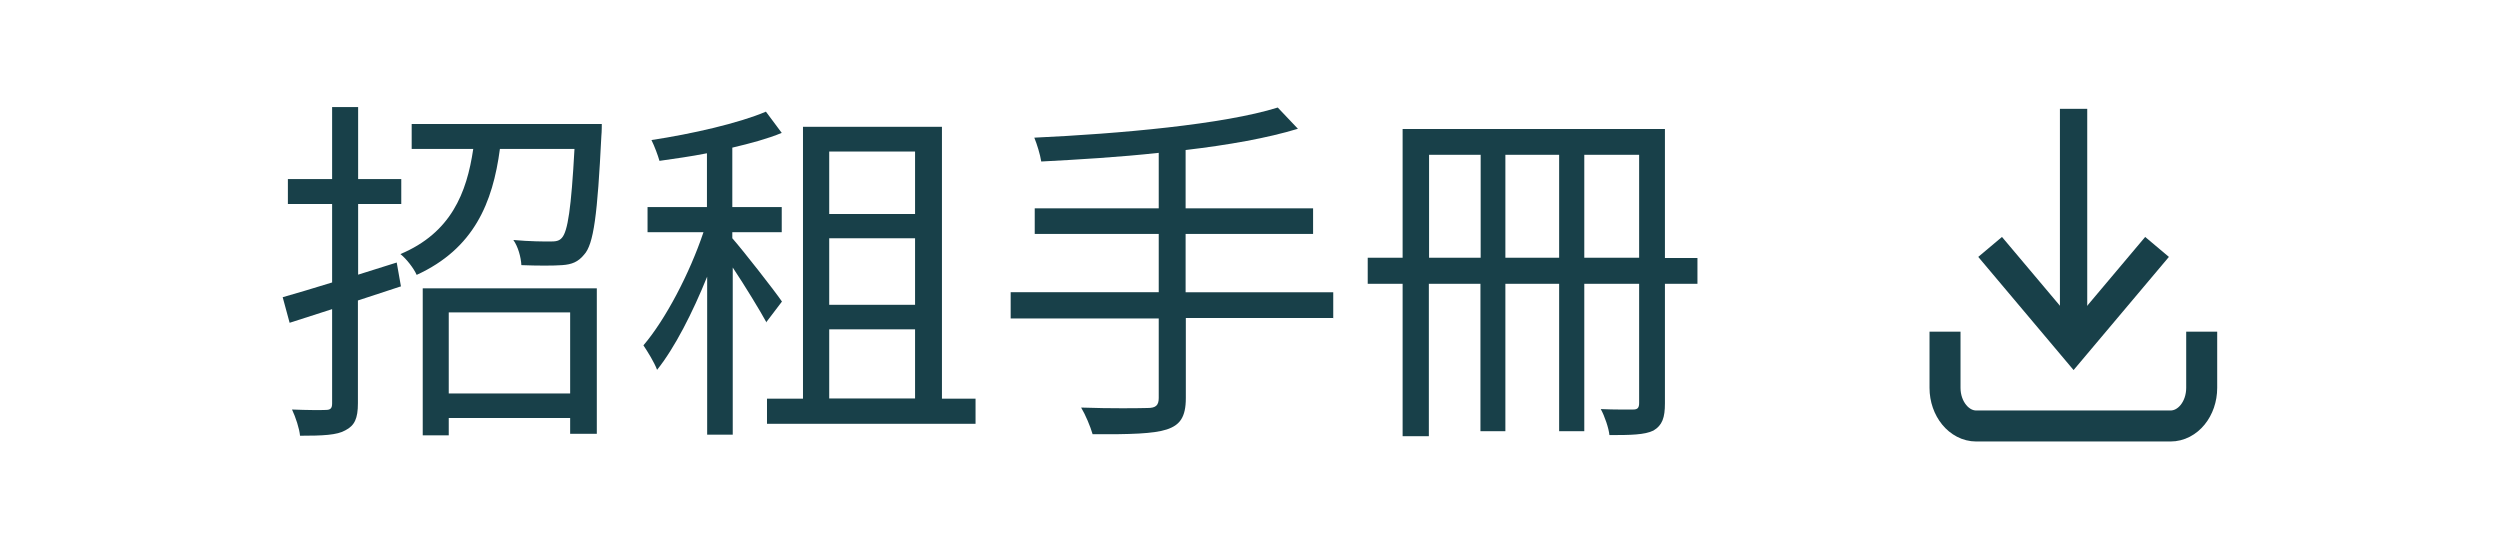 <?xml version="1.0" encoding="UTF-8"?>
<svg id="_圖層_2" data-name="圖層 2" xmlns="http://www.w3.org/2000/svg" width="115.32" height="25.03" viewBox="0 0 115.32 25.03">
  <g id="_圖層_1-2" data-name="圖層 1">
    <g>
      <rect width="115.32" height="25.03" style="fill: #fff;"/>
      <g>
        <g>
          <path d="M18.49,13.21l-1.98,.65v4.74c0,.7-.15,1.03-.58,1.25-.38,.22-1.03,.25-2.09,.25-.03-.33-.2-.85-.37-1.21,.71,.03,1.36,.03,1.55,.02,.22,0,.3-.07,.3-.3v-4.35l-1.96,.63-.32-1.18c.63-.18,1.41-.41,2.28-.68v-3.62h-2.04v-1.15h2.04v-3.32h1.2v3.32h1.99v1.15h-1.99v3.26l1.78-.56,.2,1.13Zm9.27-7.49s0,.37-.02,.55c-.18,3.62-.35,5-.8,5.48-.27,.33-.56,.45-1.01,.48-.4,.03-1.13,.03-1.88,0-.02-.37-.15-.85-.37-1.16,.75,.07,1.45,.07,1.69,.07,.27,0,.42-.02,.55-.17,.27-.3,.43-1.36,.58-4.1h-3.44c-.33,2.49-1.2,4.6-3.84,5.81-.13-.3-.48-.75-.75-.96,2.33-.98,3.06-2.81,3.36-4.85h-2.84v-1.15h8.76Zm-8.26,7.58h8.03v6.71h-1.23v-.73h-5.6v.8h-1.2v-6.78Zm1.2,1.11v3.74h5.6v-3.74h-5.6Z" style="fill: #184049;"/>
          <path d="M35.36,14.88c-.3-.55-1-1.7-1.56-2.54v7.71h-1.18v-7.29c-.67,1.66-1.5,3.29-2.31,4.3-.13-.35-.43-.83-.63-1.13,1.01-1.18,2.13-3.31,2.77-5.22h-2.58v-1.16h2.74v-2.48c-.75,.15-1.5,.25-2.19,.35-.07-.25-.23-.68-.37-.96,1.86-.28,4.04-.78,5.28-1.31l.73,.98c-.65,.27-1.43,.48-2.28,.68v2.74h2.28v1.16h-2.28v.28c.47,.53,1.98,2.46,2.29,2.92l-.73,.96Zm9.64,3.51v1.16h-9.62v-1.16h1.66V5.85h6.41v12.54h1.55Zm-6.75-11.4v2.88h3.96v-2.88h-3.96Zm3.96,4h-3.96v3.07h3.96v-3.07Zm-3.96,7.39h3.96v-3.19h-3.96v3.19Z" style="fill: #184049;"/>
          <path d="M61.51,14.67h-6.81v3.69c0,.88-.27,1.25-.88,1.45s-1.68,.23-3.42,.22c-.1-.35-.33-.9-.53-1.23,1.4,.05,2.69,.03,3.07,.02,.37,0,.51-.12,.51-.46v-3.67h-6.83v-1.21h6.83v-2.69h-5.72v-1.18h5.72v-2.56c-1.83,.2-3.71,.31-5.42,.4-.05-.33-.2-.81-.32-1.1,3.92-.18,8.74-.61,11.23-1.39l.93,.98c-1.41,.43-3.22,.75-5.18,.98v2.69h5.88v1.18h-5.88v2.69h6.81v1.21Z" style="fill: #184049;"/>
          <path d="M78.3,13.09h-1.5v5.52c0,.65-.12,1.01-.53,1.25-.4,.2-1.06,.21-2.03,.21-.03-.31-.22-.88-.4-1.2,.66,.03,1.3,.02,1.5,.02s.27-.08,.27-.3v-5.5h-2.53v6.8h-1.16v-6.8h-2.48v6.8h-1.15v-6.8h-2.38v7.03h-1.21v-7.03h-1.61v-1.2h1.61V5.95h12.1v5.95h1.5v1.2Zm-10-1.2V7.14h-2.38v4.75h2.38Zm3.62,0V7.14h-2.48v4.75h2.48Zm3.69,0V7.14h-2.53v4.75h2.53Z" style="fill: #184049;"/>
        </g>
        <g>
          <line x1="95.65" y1="5.02" x2="95.65" y2="15.53" style="fill: none; stroke: #184049; stroke-miterlimit: 10; stroke-width: 1.26px;"/>
          <path d="M99.5,11.39c-1.54,1.83-2.31,2.74-3.85,4.57-1.54-1.83-2.31-2.74-3.85-4.57" style="fill: none; stroke: #184049; stroke-miterlimit: 10; stroke-width: 1.43px;"/>
          <path d="M101.56,15.3v2.59c0,.97-.64,1.76-1.44,1.76h-8.96c-.79,0-1.44-.79-1.44-1.76v-2.59" style="fill: none; stroke: #184049; stroke-miterlimit: 10; stroke-width: 1.43px;"/>
        </g>
      </g>
    </g>
  </g>
</svg>
